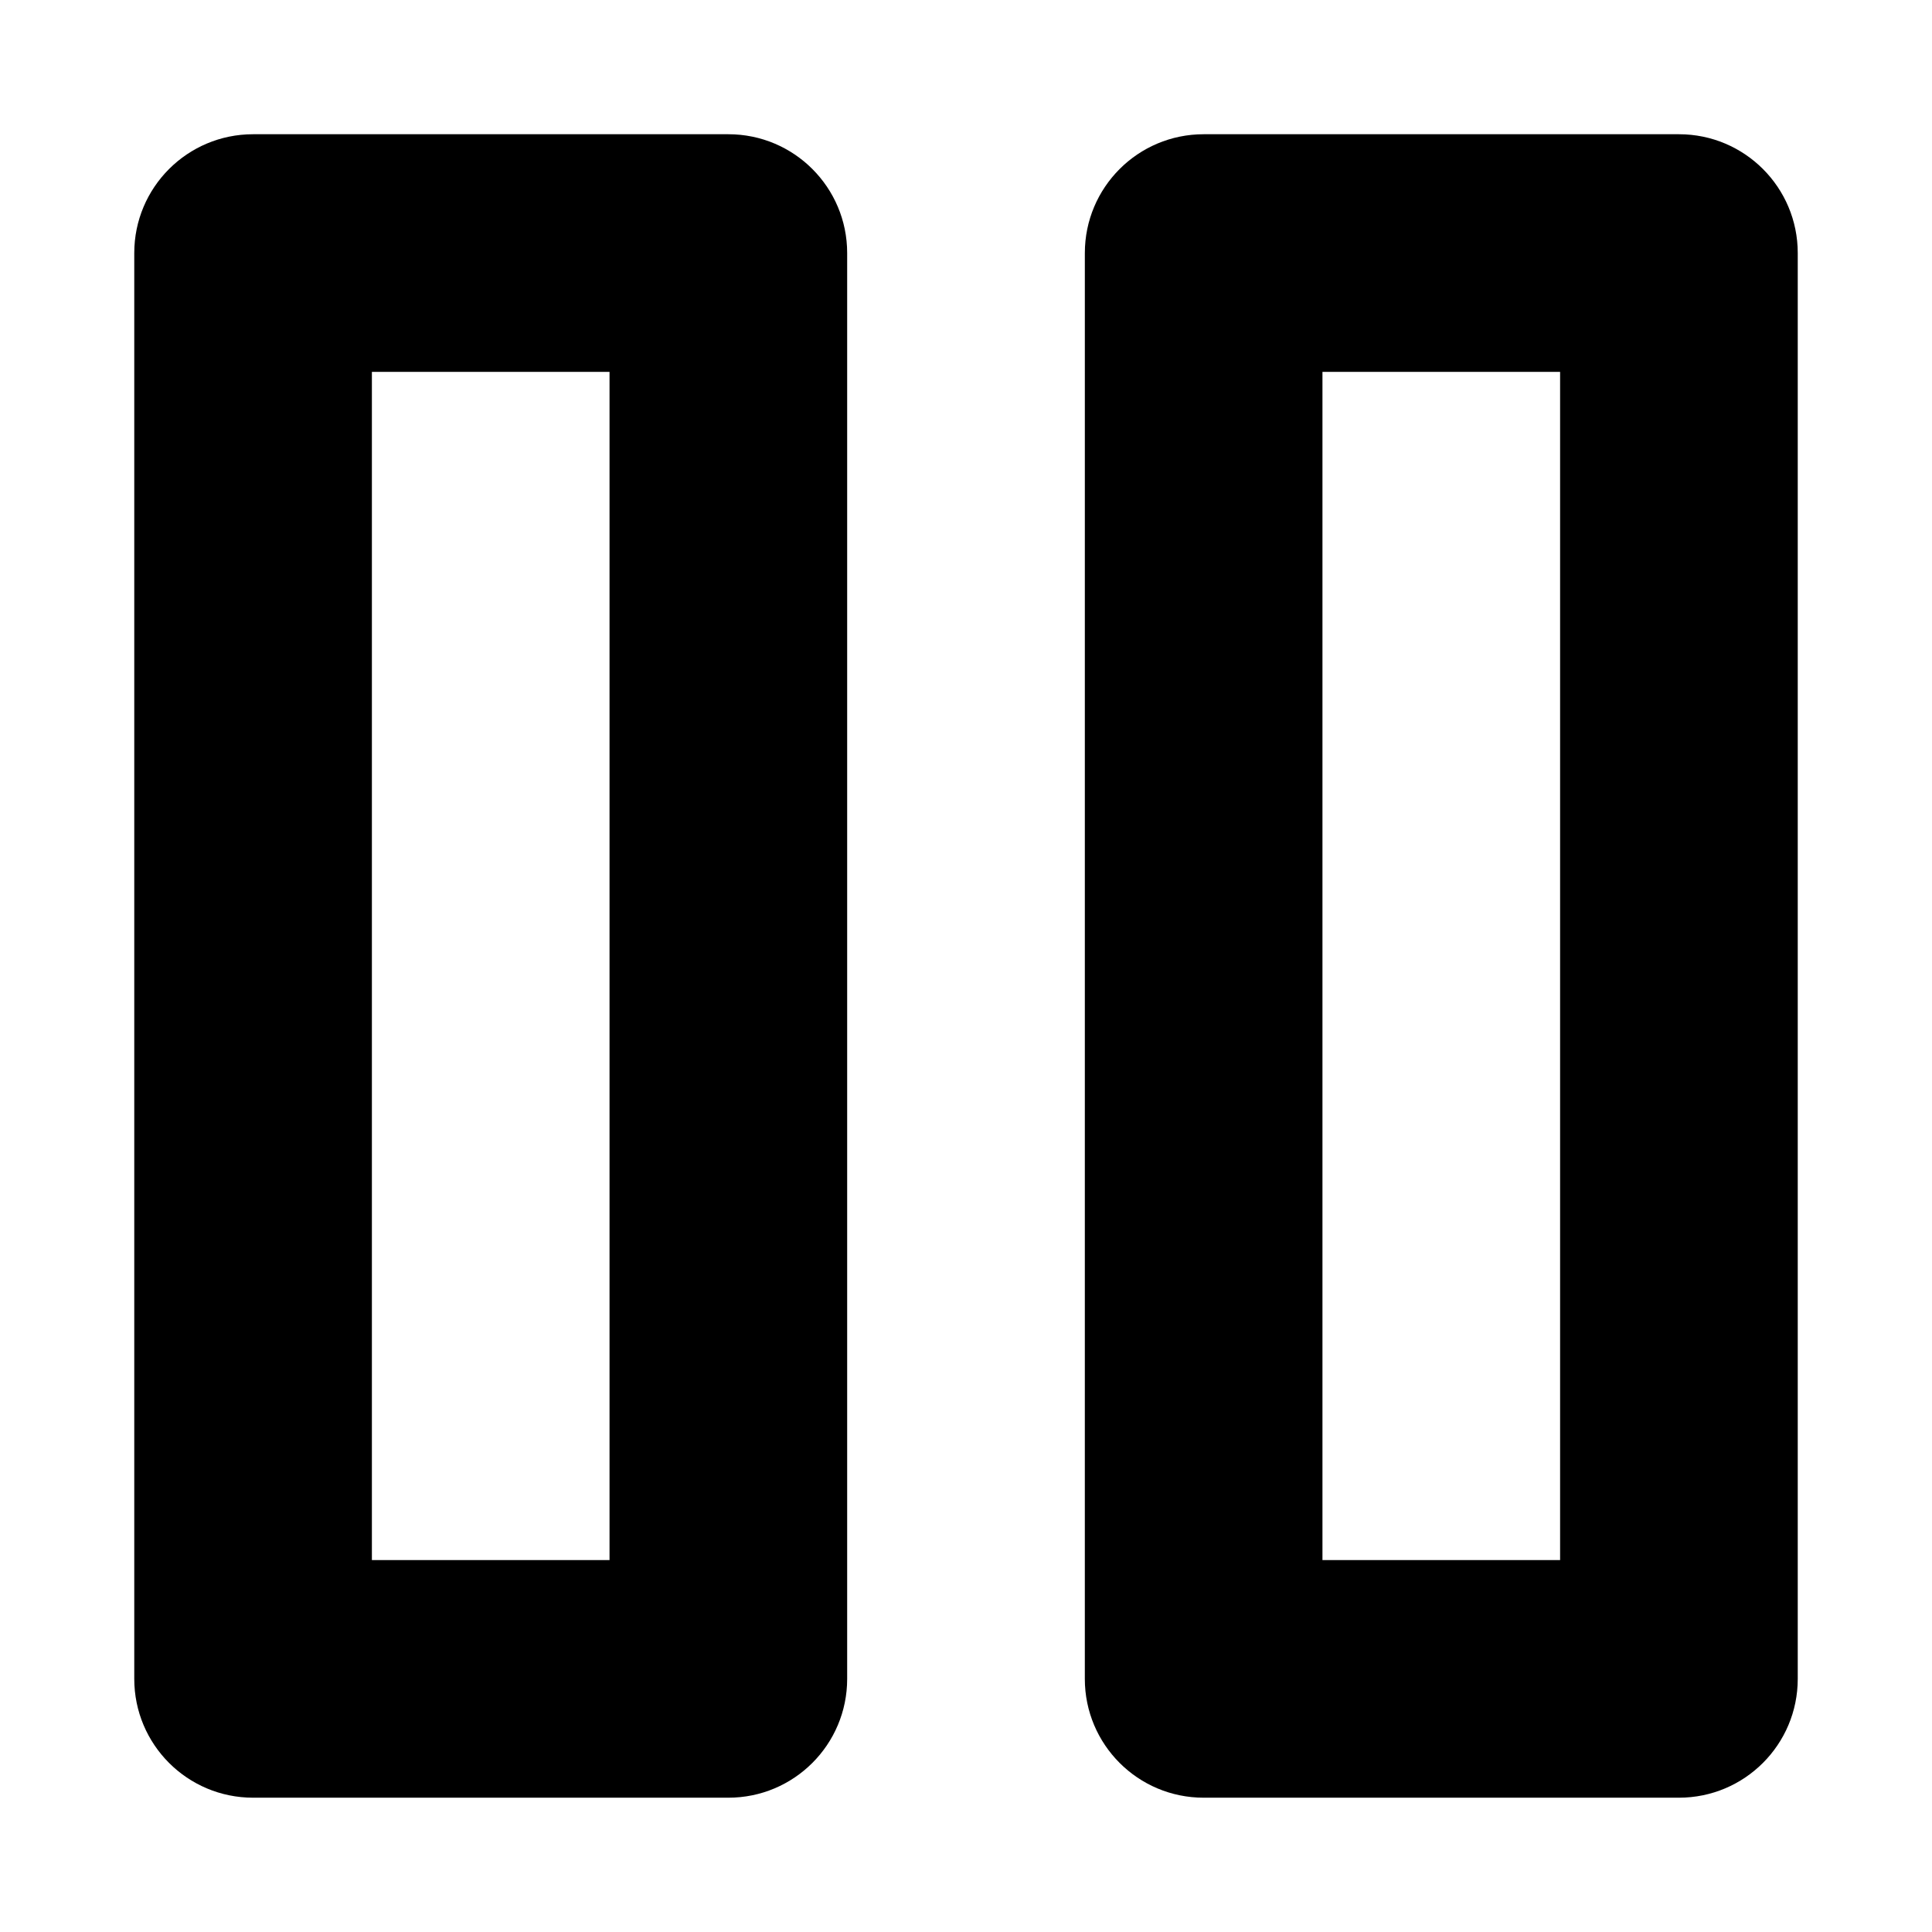 <?xml version="1.0" encoding="UTF-8"?>
<!-- Uploaded to: ICON Repo, www.svgrepo.com, Generator: ICON Repo Mixer Tools -->
<svg fill="#000000" width="800px" height="800px" version="1.1" viewBox="144 144 512 512" xmlns="http://www.w3.org/2000/svg">
 <g>
  <path d="m337.02 620.41h-125.95c-17.406 0-31.488-14.098-31.488-31.488v-377.86c0-17.391 14.082-31.488 31.488-31.488h125.95c17.406 0 31.488 14.098 31.488 31.488v377.86c0 17.391-14.086 31.488-31.488 31.488zm-94.465-62.977h62.977v-314.88h-62.977z"/>
  <path d="m588.93 620.41h-125.95c-17.406 0-31.488-14.098-31.488-31.488l0.004-377.86c0-17.391 14.082-31.488 31.488-31.488h125.95c17.406 0 31.488 14.098 31.488 31.488v377.86c-0.004 17.391-14.086 31.488-31.492 31.488zm-94.465-62.977h62.977v-314.88h-62.977z"/>
 </g>
</svg>